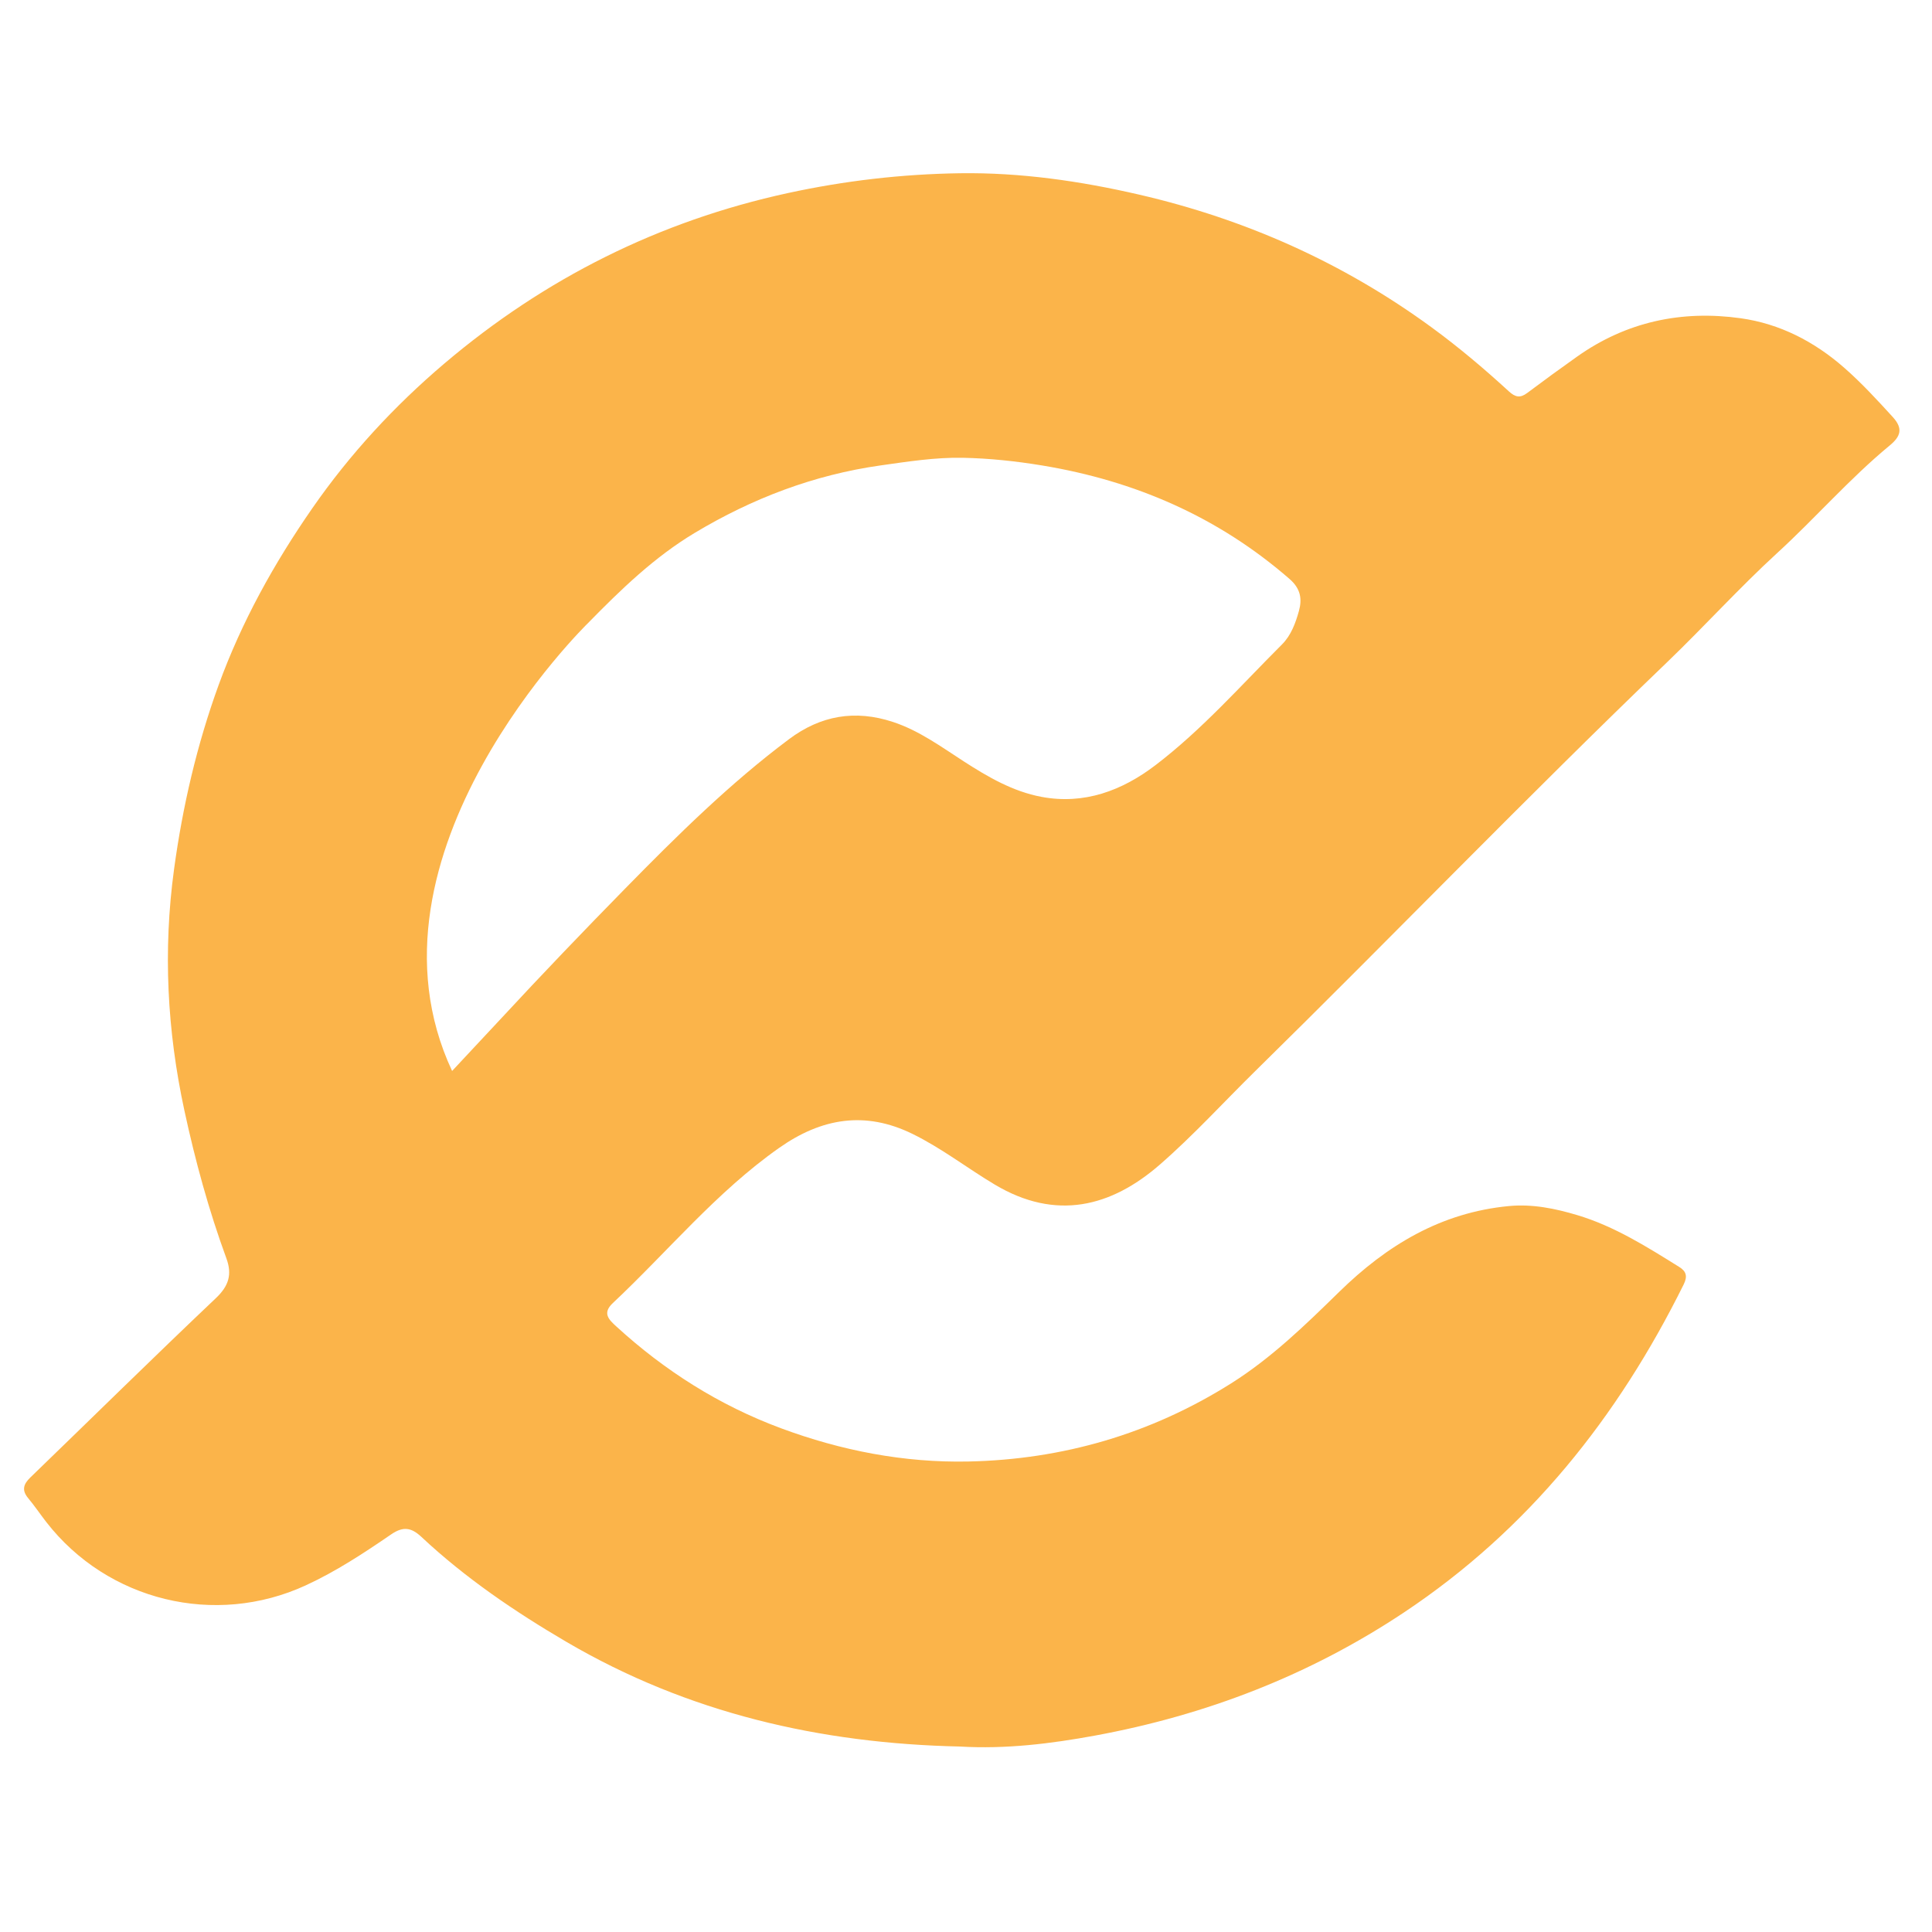 <svg xmlns="http://www.w3.org/2000/svg" viewBox="0 0 1000 1000"><path d="M496.85 904c-72.22-1.56-140.77-17.31-203.62-54.14-26.75-15.68-52.38-33.08-75.11-54.36-5.14-4.81-9.36-5.62-15.62-1.33-14.16 9.71-28.55 19.18-44.22 26.4C111.36 842.2 55.73 828.65 24 787.86c-3.19-4.1-6.1-8.44-9.43-12.43-3.45-4.14-2.42-7.26 1.15-10.71 32.01-30.94 63.73-62.19 96.04-92.82 6.68-6.34 8.46-12.26 5.43-20.54-9.15-24.97-16.13-50.54-21.75-76.56-8.93-41.36-11.09-82.75-5.36-124.83 4.45-32.68 11.85-64.51 23.07-95.38 11.89-32.7 28.69-62.98 48.52-91.55 19.42-27.99 42.49-52.94 68.29-74.85 51.85-44.03 111.13-73.78 177.94-88.28 29.38-6.38 59.1-9.81 88.95-10.24 31.25-.45 62.28 4.02 92.78 11.07 54.96 12.7 105.45 35.19 151.14 68.54 14.14 10.32 27.41 21.54 40.25 33.32 3.3 3.03 5.84 3.52 9.45.81 8.53-6.41 17.16-12.69 25.87-18.86 25.5-18.05 54.07-24.1 84.61-19.83 20.3 2.84 38.14 12.08 53.57 25.59 9.02 7.9 17.12 16.72 25.21 25.58 5.52 6.06 3.9 10.12-1.63 14.69-20.72 17.1-38.34 37.45-58.13 55.57-19.78 18.11-37.81 38.1-57.17 56.69-72.17 69.3-141.61 141.34-212.98 211.44-16.52 16.23-32.16 33.45-49.61 48.61-25.02 21.76-53.64 29.2-85.4 10.2-14.3-8.55-27.51-18.85-42.55-26.21-24.56-12.02-47.09-8.14-68.98 7.26-32.47 22.84-57.5 53.49-86.12 80.36-5.59 5.25-1.95 8.6 1.89 12.11 25.04 22.92 53.27 40.79 85.11 52.62 31.26 11.62 63.77 17.93 97.05 17.24 48.81-1.02 94.39-14.24 135.97-40.41 20.88-13.15 38.45-30.24 55.89-47.31 24.76-24.24 52.77-41.15 87.93-44.5 12.19-1.16 23.96 1.27 35.39 4.69 19.13 5.72 35.95 16.35 52.76 26.82 3.67 2.28 4.41 4.84 2.29 9.11-34.05 68.7-80.24 126.79-144.73 169.71-48.94 32.57-102.5 53.16-159.88 63.74-22.93 4.22-46.35 7.09-69.98 5.68zM234.01 554.33l25.61-27.43c21.03-22.71 42.46-45.06 64.13-67.15 26.78-27.3 53.96-54.19 84.68-77.18 16.37-12.25 34.15-15.33 53.71-8.91 13.59 4.47 24.93 12.82 36.7 20.42 12.54 8.1 25.48 15.61 40.21 18.37 22.1 4.14 41.69-3.17 59.05-16.42 24.09-18.39 44.12-41.15 65.46-62.47 4.68-4.67 7.02-11.04 8.75-17.27 1.71-6.16.99-11.54-4.82-16.6-36.99-32.17-79.99-50.82-128.05-58.76-13.62-2.25-27.39-3.71-41.06-3.98-14.19-.28-28.45 1.95-42.61 3.95-34.55 4.89-66.42 17.07-96.18 34.92-20.9 12.53-38.23 29.32-55.21 46.66.01.01-122.9 119.45-70.37 231.85z" fill="#fbb44a"/></svg>